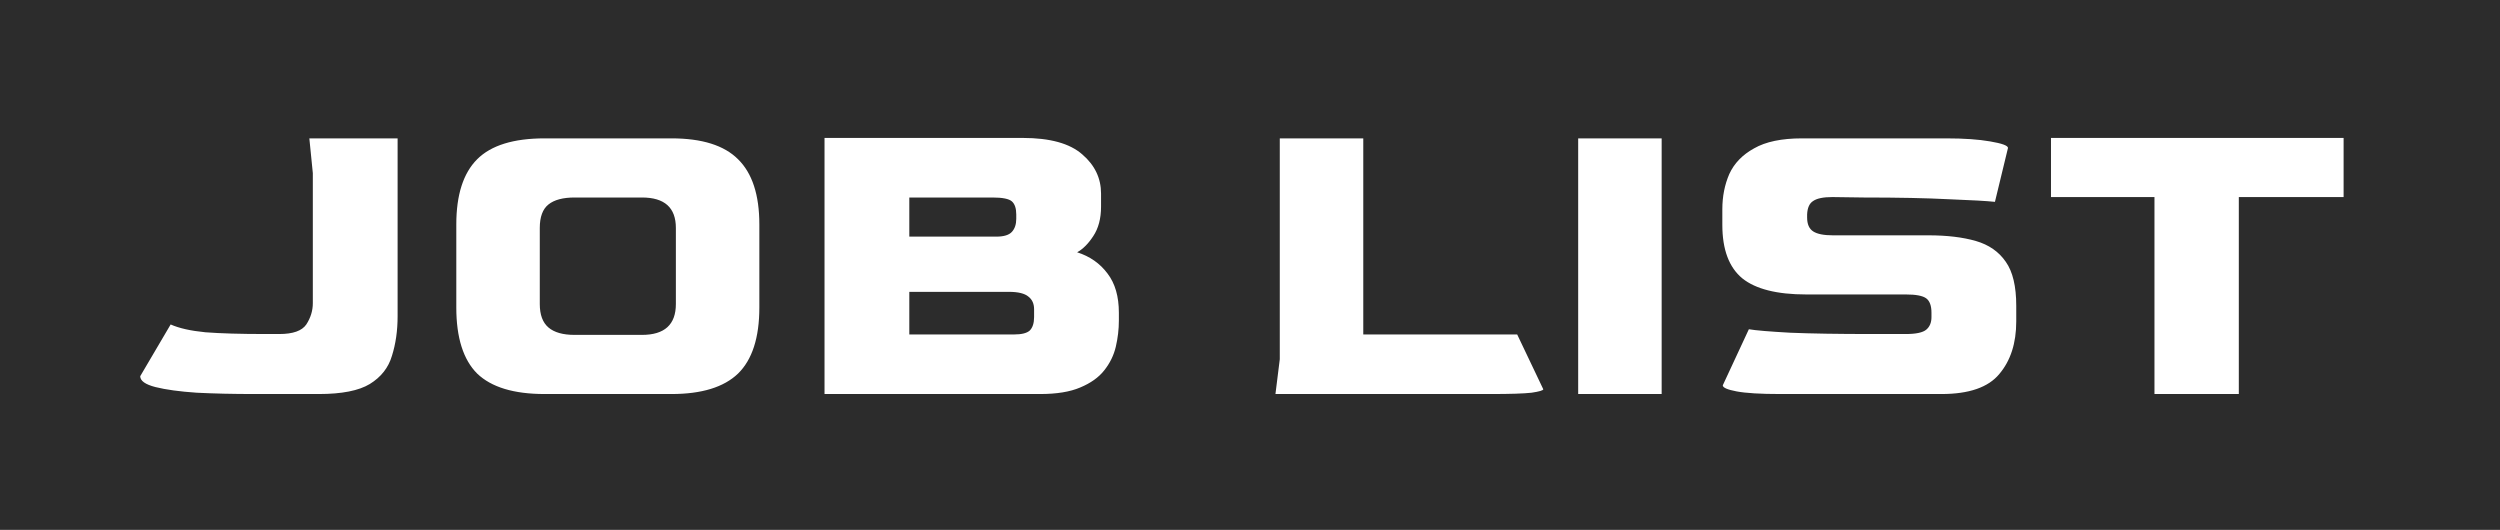 <svg width="184" height="39" viewBox="0 0 184 39" fill="none" xmlns="http://www.w3.org/2000/svg">
<rect width="184" height="39" fill="#2C2C2C"/>
<path d="M18.704 29C17.168 29 15.76 28.968 14.48 28.904C13.221 28.819 12.208 28.68 11.44 28.488C10.693 28.296 10.32 28.029 10.32 27.688L12.56 23.88C13.179 24.157 14.032 24.349 15.12 24.456C16.229 24.541 17.691 24.584 19.504 24.584H20.56C21.563 24.584 22.224 24.349 22.544 23.88C22.864 23.389 23.024 22.867 23.024 22.312V12.744L22.768 10.184H29.264V23.272C29.264 24.339 29.125 25.309 28.848 26.184C28.592 27.059 28.048 27.752 27.216 28.264C26.405 28.755 25.157 29 23.472 29H18.704ZM40.08 29C37.818 29 36.165 28.499 35.12 27.496C34.096 26.472 33.584 24.851 33.584 22.632V16.52C33.584 14.344 34.096 12.744 35.12 11.72C36.144 10.696 37.797 10.184 40.08 10.184H49.424C51.664 10.184 53.296 10.696 54.32 11.72C55.365 12.744 55.888 14.344 55.888 16.52V22.632C55.888 24.851 55.365 26.472 54.32 27.496C53.274 28.499 51.642 29 49.424 29H40.08ZM42.288 24.648H47.248C48.912 24.648 49.744 23.891 49.744 22.376V16.776C49.744 15.283 48.912 14.536 47.248 14.536H42.288C41.434 14.536 40.794 14.707 40.368 15.048C39.941 15.389 39.728 15.965 39.728 16.776V22.376C39.728 23.165 39.941 23.741 40.368 24.104C40.794 24.467 41.434 24.648 42.288 24.648ZM60.685 29V10.152H75.277C77.282 10.152 78.744 10.557 79.661 11.368C80.578 12.157 81.037 13.117 81.037 14.248V15.208C81.037 16.083 80.845 16.808 80.461 17.384C80.098 17.939 79.704 18.333 79.277 18.568C80.216 18.867 80.962 19.389 81.517 20.136C82.072 20.861 82.349 21.821 82.349 23.016V23.592C82.349 24.232 82.274 24.872 82.125 25.512C81.976 26.152 81.688 26.739 81.261 27.272C80.856 27.784 80.269 28.2 79.501 28.52C78.754 28.84 77.773 29 76.557 29H60.685ZM66.925 17.416H73.325C73.88 17.416 74.264 17.299 74.477 17.064C74.69 16.829 74.797 16.509 74.797 16.104V15.784C74.797 15.336 74.69 15.016 74.477 14.824C74.264 14.632 73.784 14.536 73.037 14.536H66.925V17.416ZM66.925 24.616H74.637C75.192 24.616 75.576 24.52 75.789 24.328C76.002 24.115 76.109 23.784 76.109 23.336V22.76C76.109 22.355 75.97 22.045 75.693 21.832C75.416 21.597 74.936 21.48 74.253 21.48H66.925V24.616ZM93.873 29L94.192 26.44V10.184H100.337V24.616H111.665L113.585 28.648C113.585 28.733 113.297 28.819 112.721 28.904C112.145 28.968 111.153 29 109.745 29H93.873ZM116.154 29V10.184H122.298V29H116.154ZM131.02 29C129.569 29 128.502 28.936 127.82 28.808C127.137 28.68 126.796 28.531 126.796 28.36L128.716 24.232C129.206 24.317 130.22 24.403 131.756 24.488C133.292 24.552 135.286 24.584 137.74 24.584H140.268C141.014 24.584 141.516 24.477 141.772 24.264C142.028 24.051 142.156 23.741 142.156 23.336V23.016C142.156 22.504 142.028 22.152 141.772 21.96C141.516 21.768 141.014 21.672 140.268 21.672H132.94C130.785 21.672 129.217 21.277 128.236 20.488C127.254 19.677 126.764 18.365 126.764 16.552V15.4C126.764 14.461 126.934 13.597 127.276 12.808C127.638 12.019 128.246 11.389 129.1 10.92C129.953 10.429 131.126 10.184 132.62 10.184H143.244C144.545 10.184 145.622 10.259 146.476 10.408C147.35 10.557 147.788 10.717 147.788 10.888L146.828 14.856C146.23 14.792 145.1 14.728 143.436 14.664C141.793 14.579 139.702 14.536 137.164 14.536L134.86 14.504C134.198 14.504 133.729 14.6 133.452 14.792C133.174 14.963 133.025 15.293 133.004 15.784V16.008C133.004 16.499 133.153 16.84 133.452 17.032C133.75 17.224 134.23 17.32 134.892 17.32H141.932C143.297 17.32 144.46 17.459 145.42 17.736C146.38 18.013 147.116 18.525 147.628 19.272C148.14 19.997 148.396 21.075 148.396 22.504V23.656C148.396 25.256 147.98 26.547 147.148 27.528C146.337 28.509 144.918 29 142.892 29H131.02ZM158.569 29V14.504H150.953V10.152H172.489V14.504H164.777V29H158.569Z" fill="white"/>
</svg>

